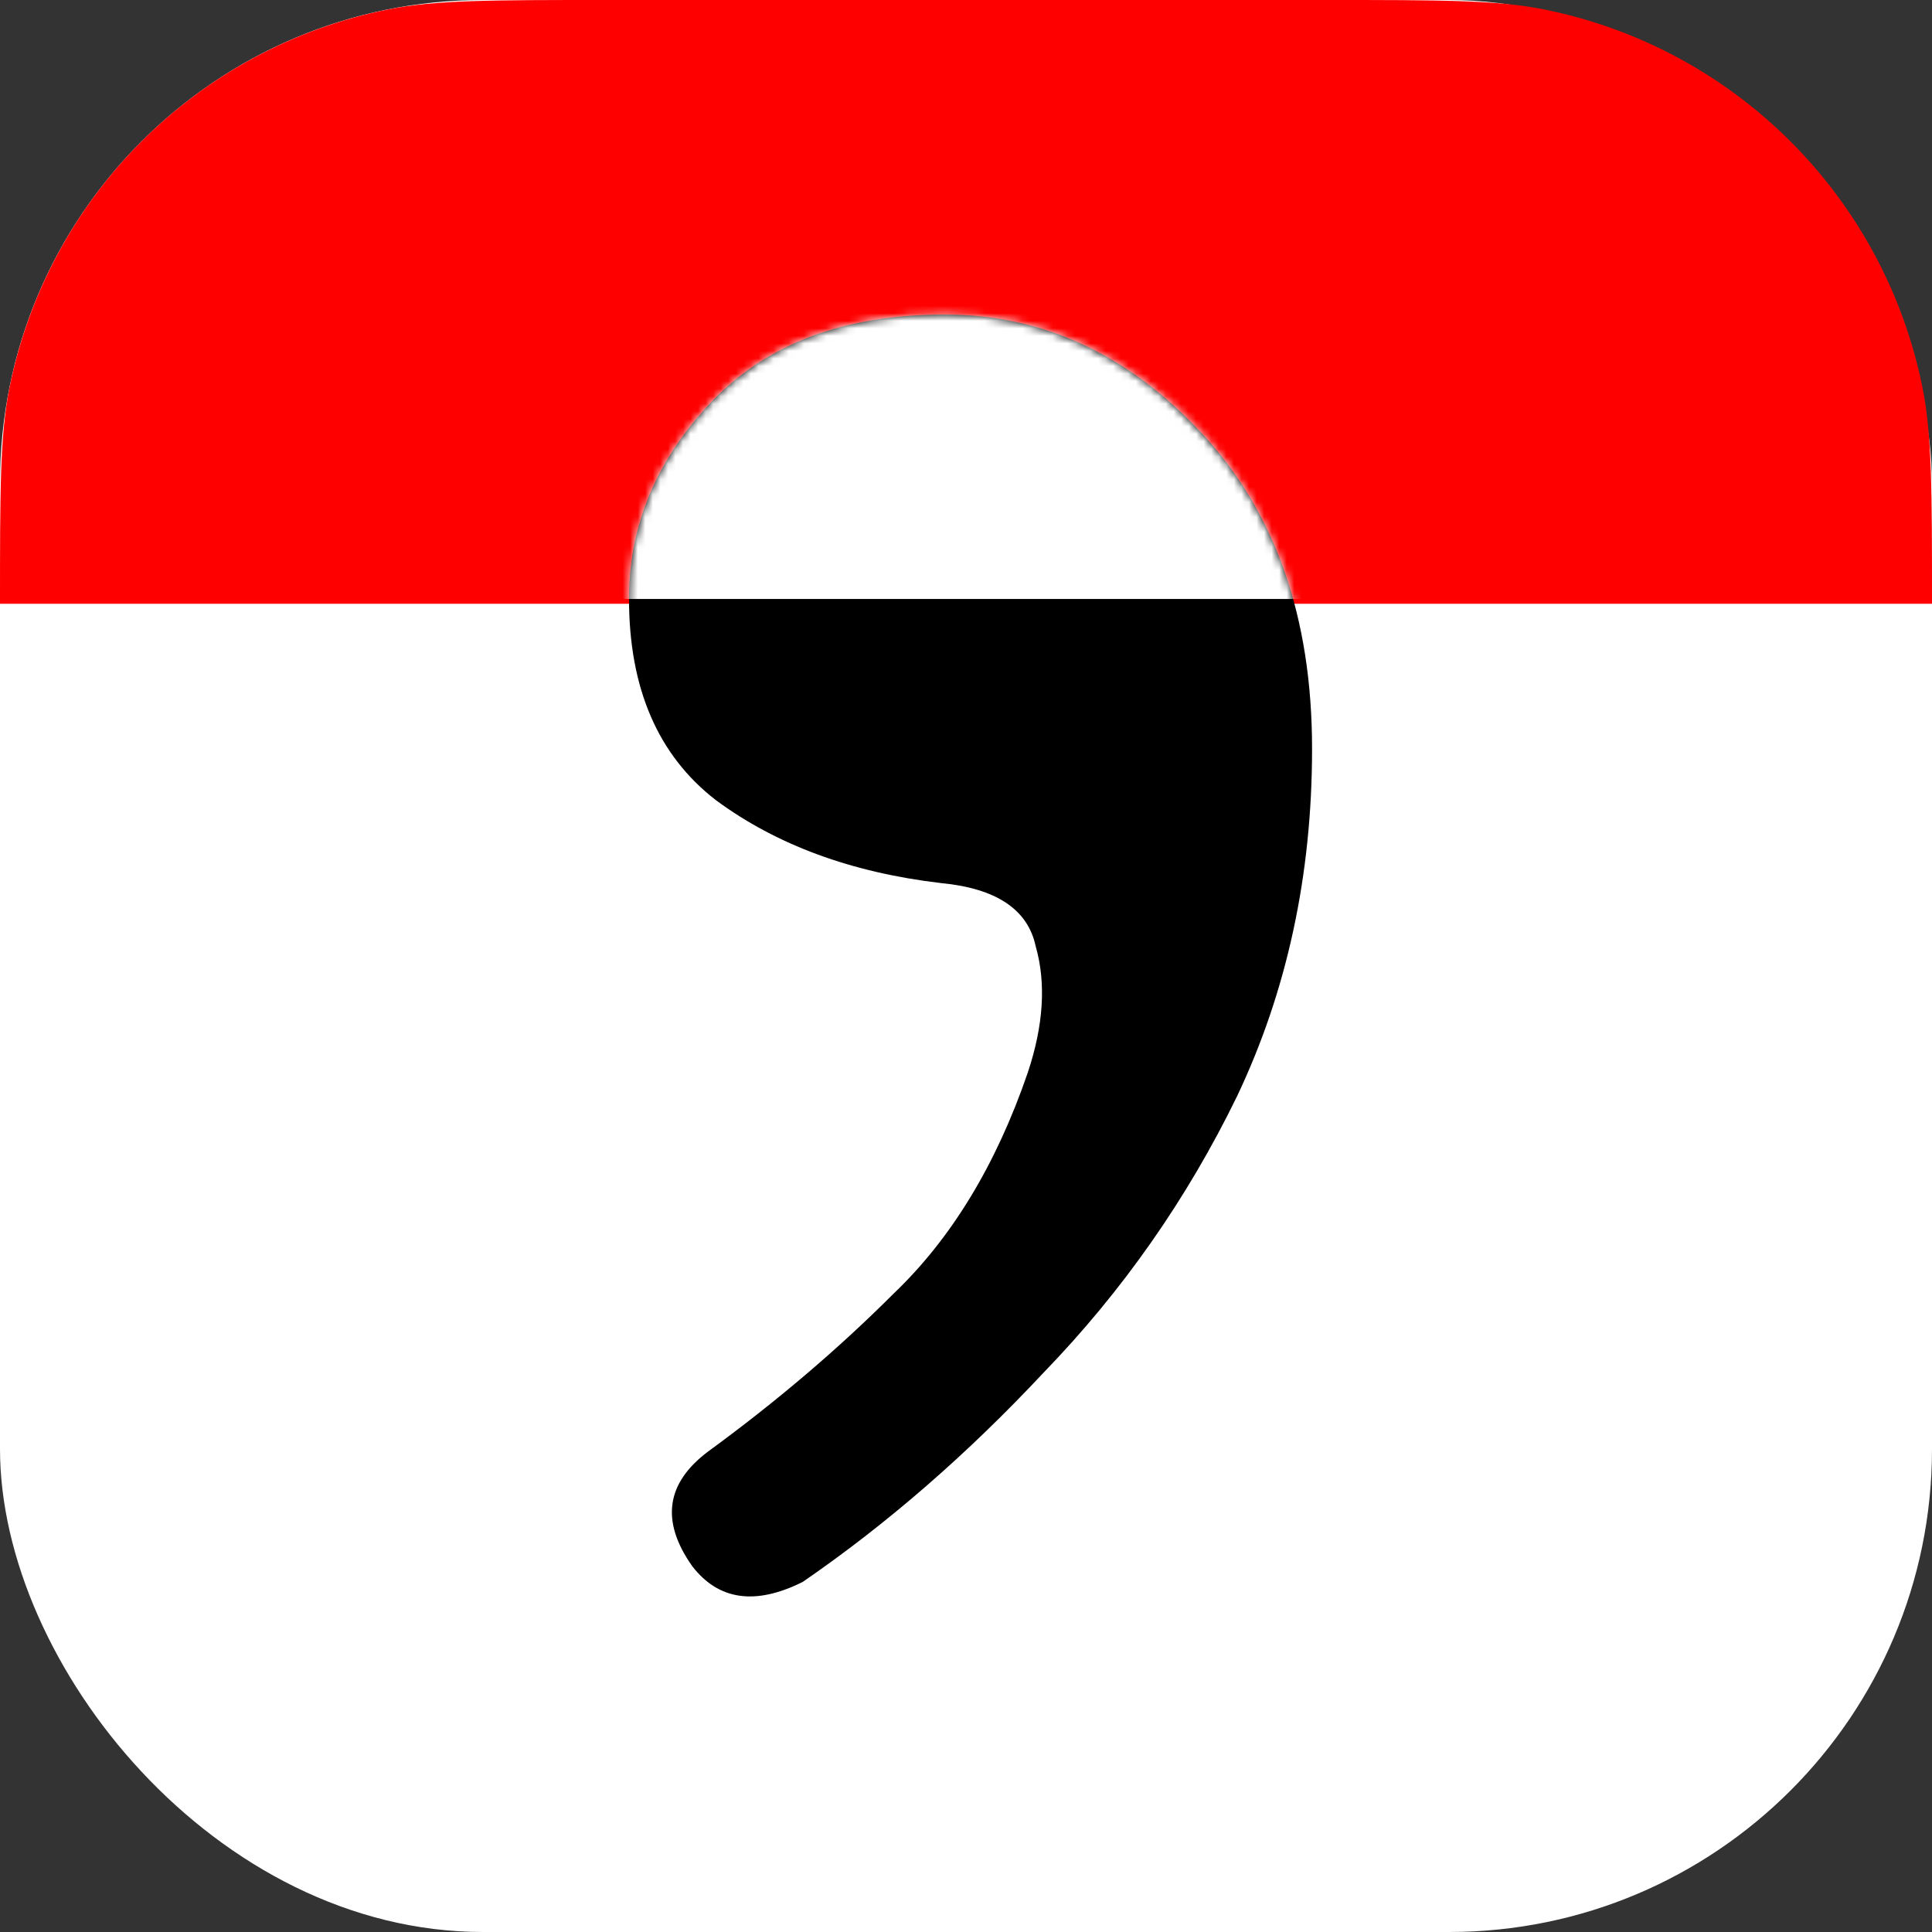 <svg xmlns="http://www.w3.org/2000/svg" width="256" height="256" fill="none"><rect width="100%" height="100%" fill="#333333" stroke="none"/><rect width="256" height="256" fill="#fff" rx="64"/><path fill="red" d="M0 80c0-14.869 0-22.303 1.23-28.486C6.28 26.126 26.126 6.28 51.514 1.23 57.697 0 65.131 0 80 0h96c14.869 0 22.303 0 28.486 1.23 25.388 5.05 45.234 24.896 50.284 50.284C256 57.697 256 65.131 256 80H0Z"/><path fill="#000" d="M106.368 209.61c-6.278 3.139-11.161 2.441-14.649-2.093-4.185-5.929-3.488-10.986 2.093-15.172 9.068-6.626 17.264-13.602 24.588-20.926 7.673-7.324 13.602-17.09 17.788-29.297 2.092-6.278 2.441-11.858 1.046-16.741-1.046-4.883-5.232-7.673-12.556-8.37-11.858-1.395-21.798-5.058-29.82-10.987-7.673-5.929-11.51-14.823-11.51-26.68 0-9.766 3.663-18.486 10.987-26.159 7.324-7.673 17.613-11.51 30.866-11.51 12.905 0 24.24 5.232 34.006 15.696 9.765 10.463 14.648 24.414 14.648 41.852 0 16.741-3.313 32.087-9.94 46.038-6.627 13.602-15.172 25.809-25.635 36.621-10.114 10.812-20.752 20.055-31.912 27.728Z"/><mask id="a" width="91" height="171" x="83" y="41" maskUnits="userSpaceOnUse" style="mask-type:alpha"><path fill="#fff" d="M106.367 209.598c-6.278 3.139-11.161 2.441-14.649-2.093-4.185-5.929-3.487-10.986 2.093-15.171 9.068-6.627 17.264-13.602 24.588-20.927 7.673-7.324 13.602-17.089 17.788-29.296 2.092-6.278 2.441-11.859 1.046-16.742-1.046-4.882-5.232-7.673-12.556-8.37-11.858-1.395-21.798-5.057-29.82-10.986-7.673-5.93-11.51-14.823-11.51-26.681 0-9.766 3.663-18.485 10.987-26.158 7.324-7.673 17.613-11.51 30.866-11.51 12.905 0 24.24 5.232 34.006 15.695 9.765 10.463 14.648 24.414 14.648 41.852 0 16.742-3.313 32.088-9.94 46.038-6.627 13.603-15.172 25.81-25.635 36.622-10.114 10.812-20.752 20.054-31.912 27.727Z"/></mask><g mask="url(#a)"><path fill="#fff" d="M67.472 27.768h132.961v51.597H67.472z"/></g></svg>